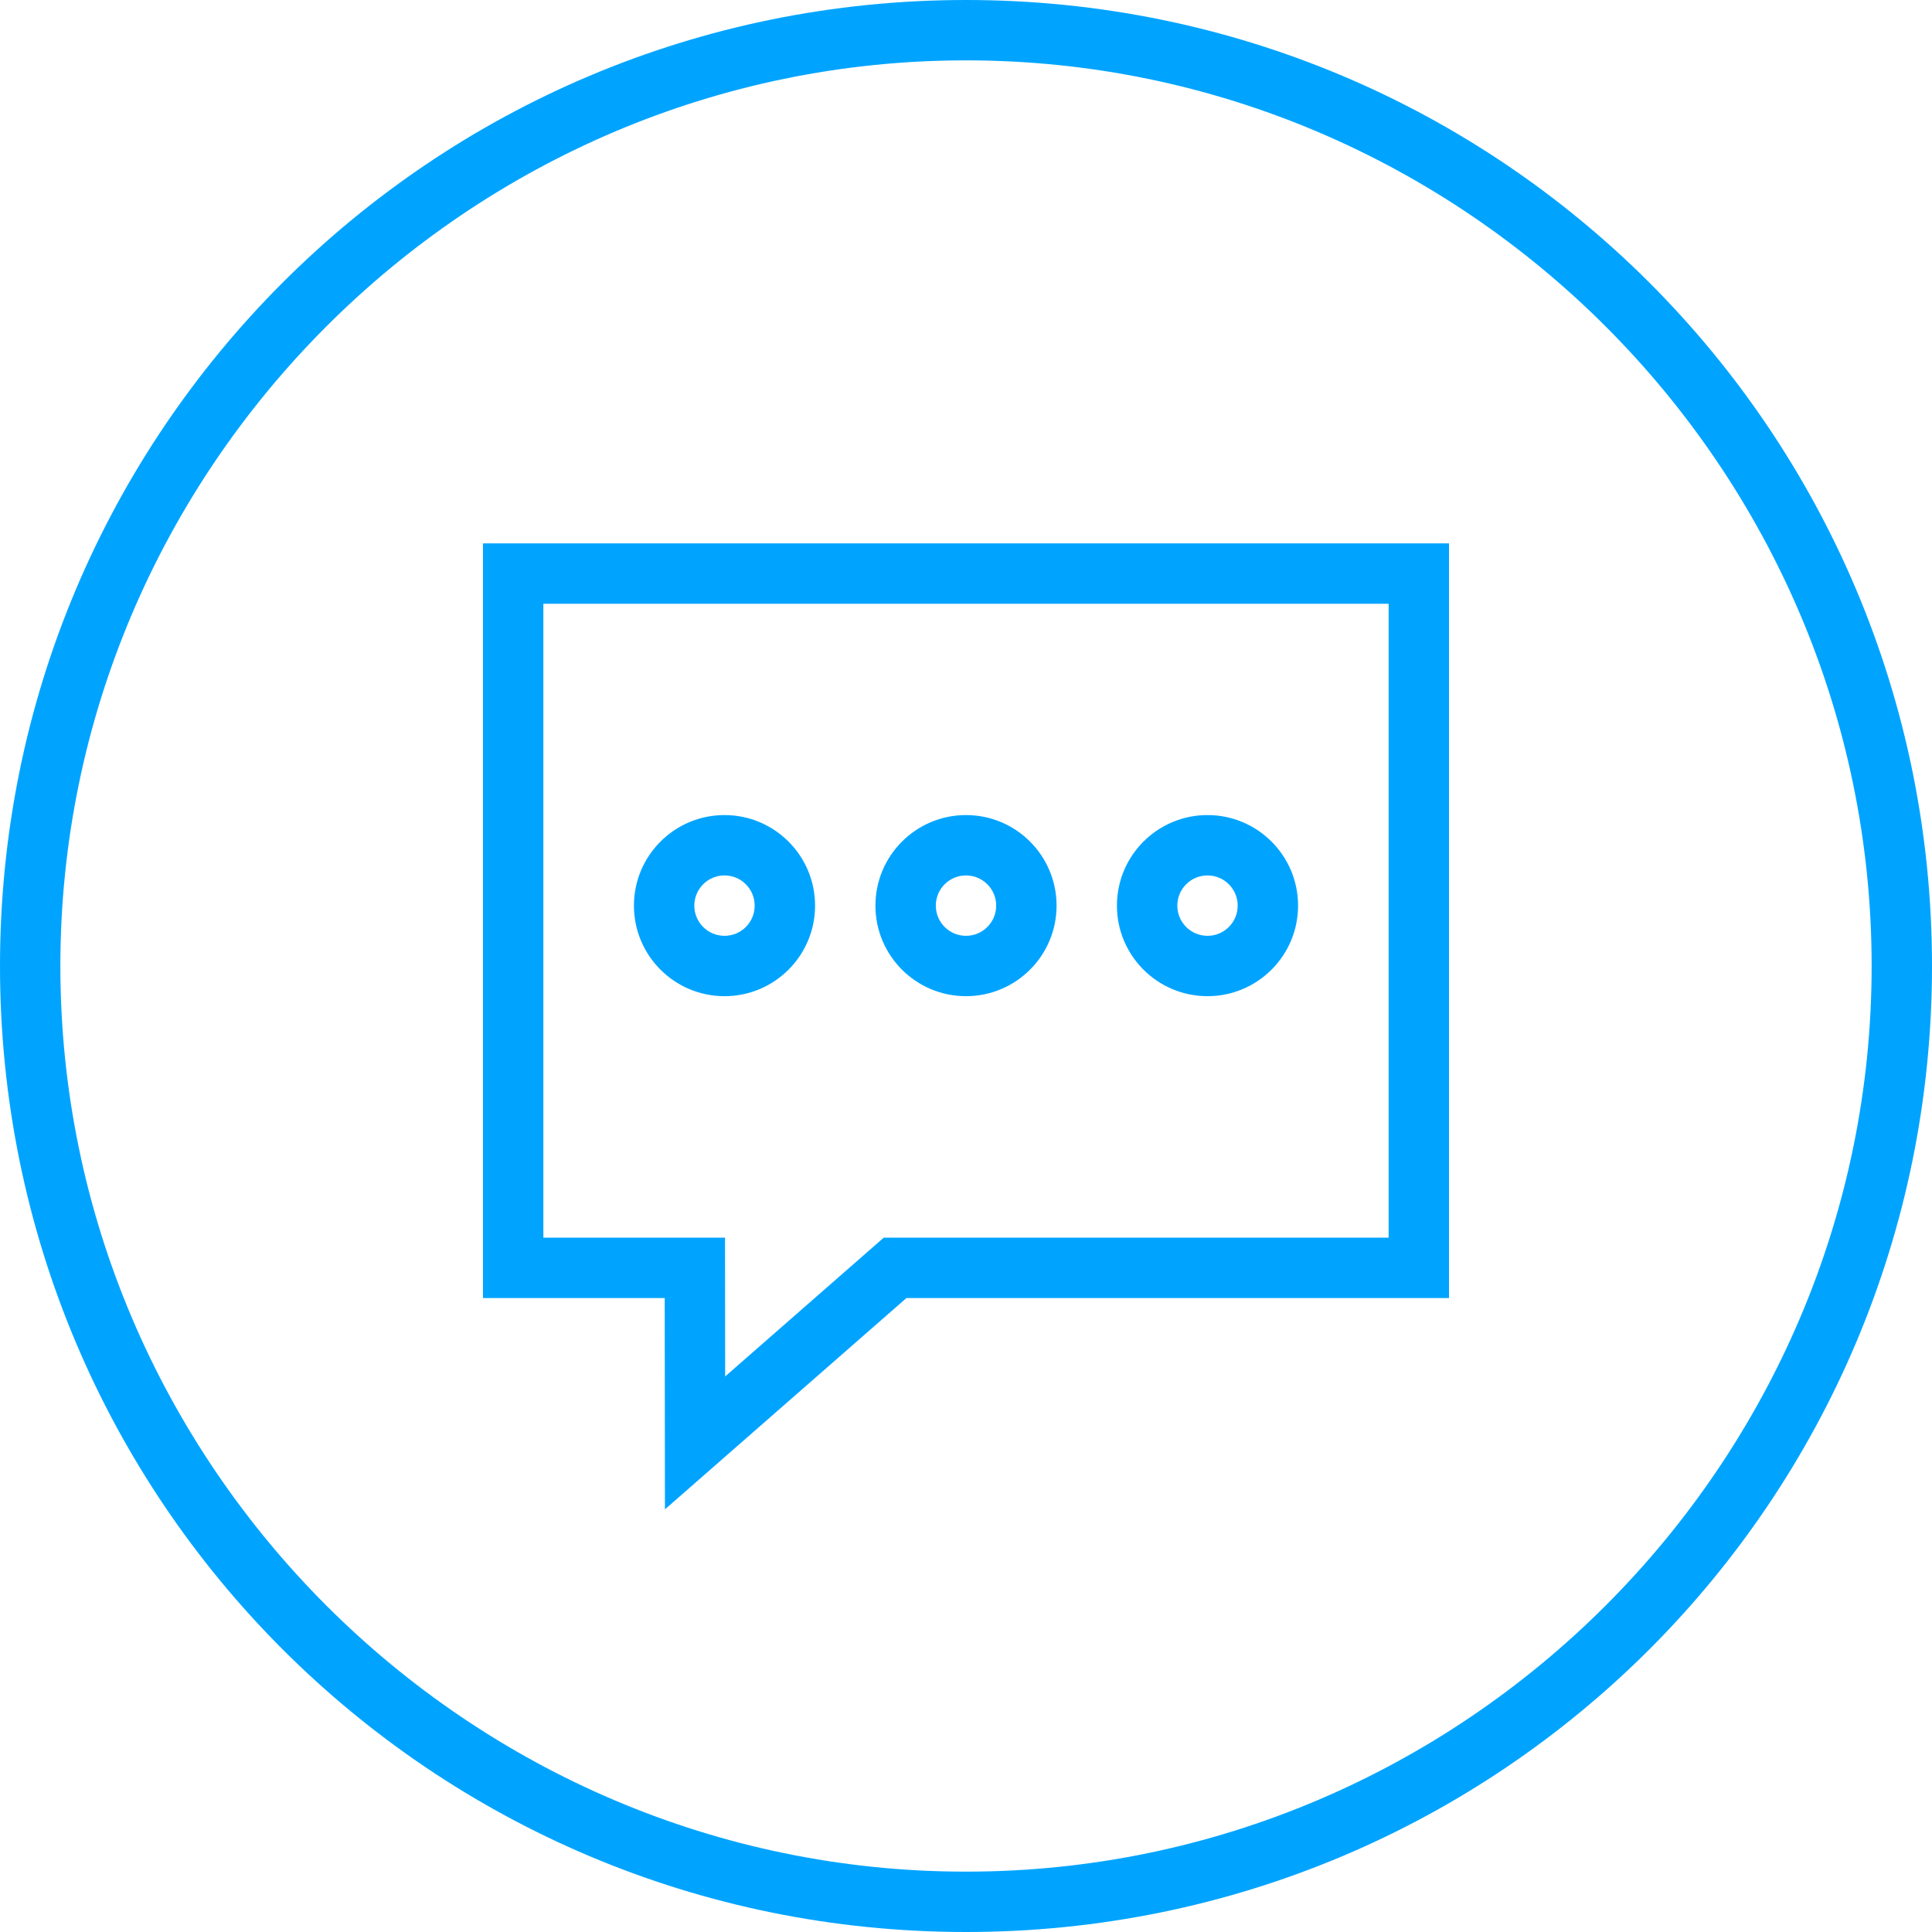 <?xml version="1.0" encoding="UTF-8"?>
<svg width="90px" height="90px" viewBox="0 0 90 90" version="1.1" xmlns="http://www.w3.org/2000/svg" xmlns:xlink="http://www.w3.org/1999/xlink">
    <!-- Generator: Sketch 64 (93537) - https://sketch.com -->
    <title>底部icon1</title>
    <desc>Created with Sketch.</desc>
    <g id="文档活动" stroke="none" stroke-width="1" fill="none" fill-rule="evenodd">
        <g id="文档活动中心首页" transform="translate(-1448, -3307)" fill="#00a4ff" fill-rule="nonzero">
            <g id="Oval-Copy备份-2" transform="translate(1170, 3291)">
                <g id="底部icon1" transform="translate(278, 16)">
                    <path d="M45,0 C69.891,0 90,20.109 90,45 C90,69.891 69.891,90 45,90 C20.109,90 0,69.891 0,45 C0,20.109 20.109,0 45,0 Z M45,2.812 C21.797,2.812 2.812,21.797 2.812,45 C2.812,68.203 21.797,87.188 45,87.188 C68.203,87.188 87.188,68.203 87.188,45 C87.188,21.797 68.203,2.812 45,2.812 Z M67.5,25.312 L67.5,60.469 L42.224,60.469 L30.975,70.312 L30.965,60.469 L22.5,60.469 L22.5,25.312 L67.5,25.312 Z M64.688,28.125 L25.312,28.125 L25.312,57.656 L33.774,57.656 L33.781,64.12 L41.167,57.656 L64.688,57.656 L64.688,28.125 Z M33.75,37.969 C36.08,37.969 37.969,39.858 37.969,42.188 C37.969,44.517 36.08,46.406 33.75,46.406 C31.42,46.406 29.531,44.517 29.531,42.188 C29.531,39.858 31.42,37.969 33.75,37.969 Z M45,37.969 C47.33,37.969 49.219,39.858 49.219,42.188 C49.219,44.517 47.33,46.406 45,46.406 C42.67,46.406 40.781,44.517 40.781,42.188 C40.781,39.858 42.67,37.969 45,37.969 Z M56.25,37.969 C58.58,37.969 60.469,39.858 60.469,42.188 C60.469,44.517 58.58,46.406 56.25,46.406 C53.92,46.406 52.031,44.517 52.031,42.188 C52.031,39.858 53.92,37.969 56.25,37.969 Z M33.75,40.781 C32.973,40.781 32.344,41.411 32.344,42.188 C32.344,42.964 32.973,43.594 33.75,43.594 C34.527,43.594 35.156,42.964 35.156,42.188 C35.156,41.411 34.527,40.781 33.75,40.781 Z M45,40.781 C44.223,40.781 43.594,41.411 43.594,42.188 C43.594,42.964 44.223,43.594 45,43.594 C45.777,43.594 46.406,42.964 46.406,42.188 C46.406,41.411 45.777,40.781 45,40.781 Z M56.25,40.781 C55.473,40.781 54.844,41.411 54.844,42.188 C54.844,42.964 55.473,43.594 56.25,43.594 C57.027,43.594 57.656,42.964 57.656,42.188 C57.656,41.411 57.027,40.781 56.25,40.781 Z" id="Combined-Shape"></path>
                </g>
            </g>
        </g>
    </g>
</svg>